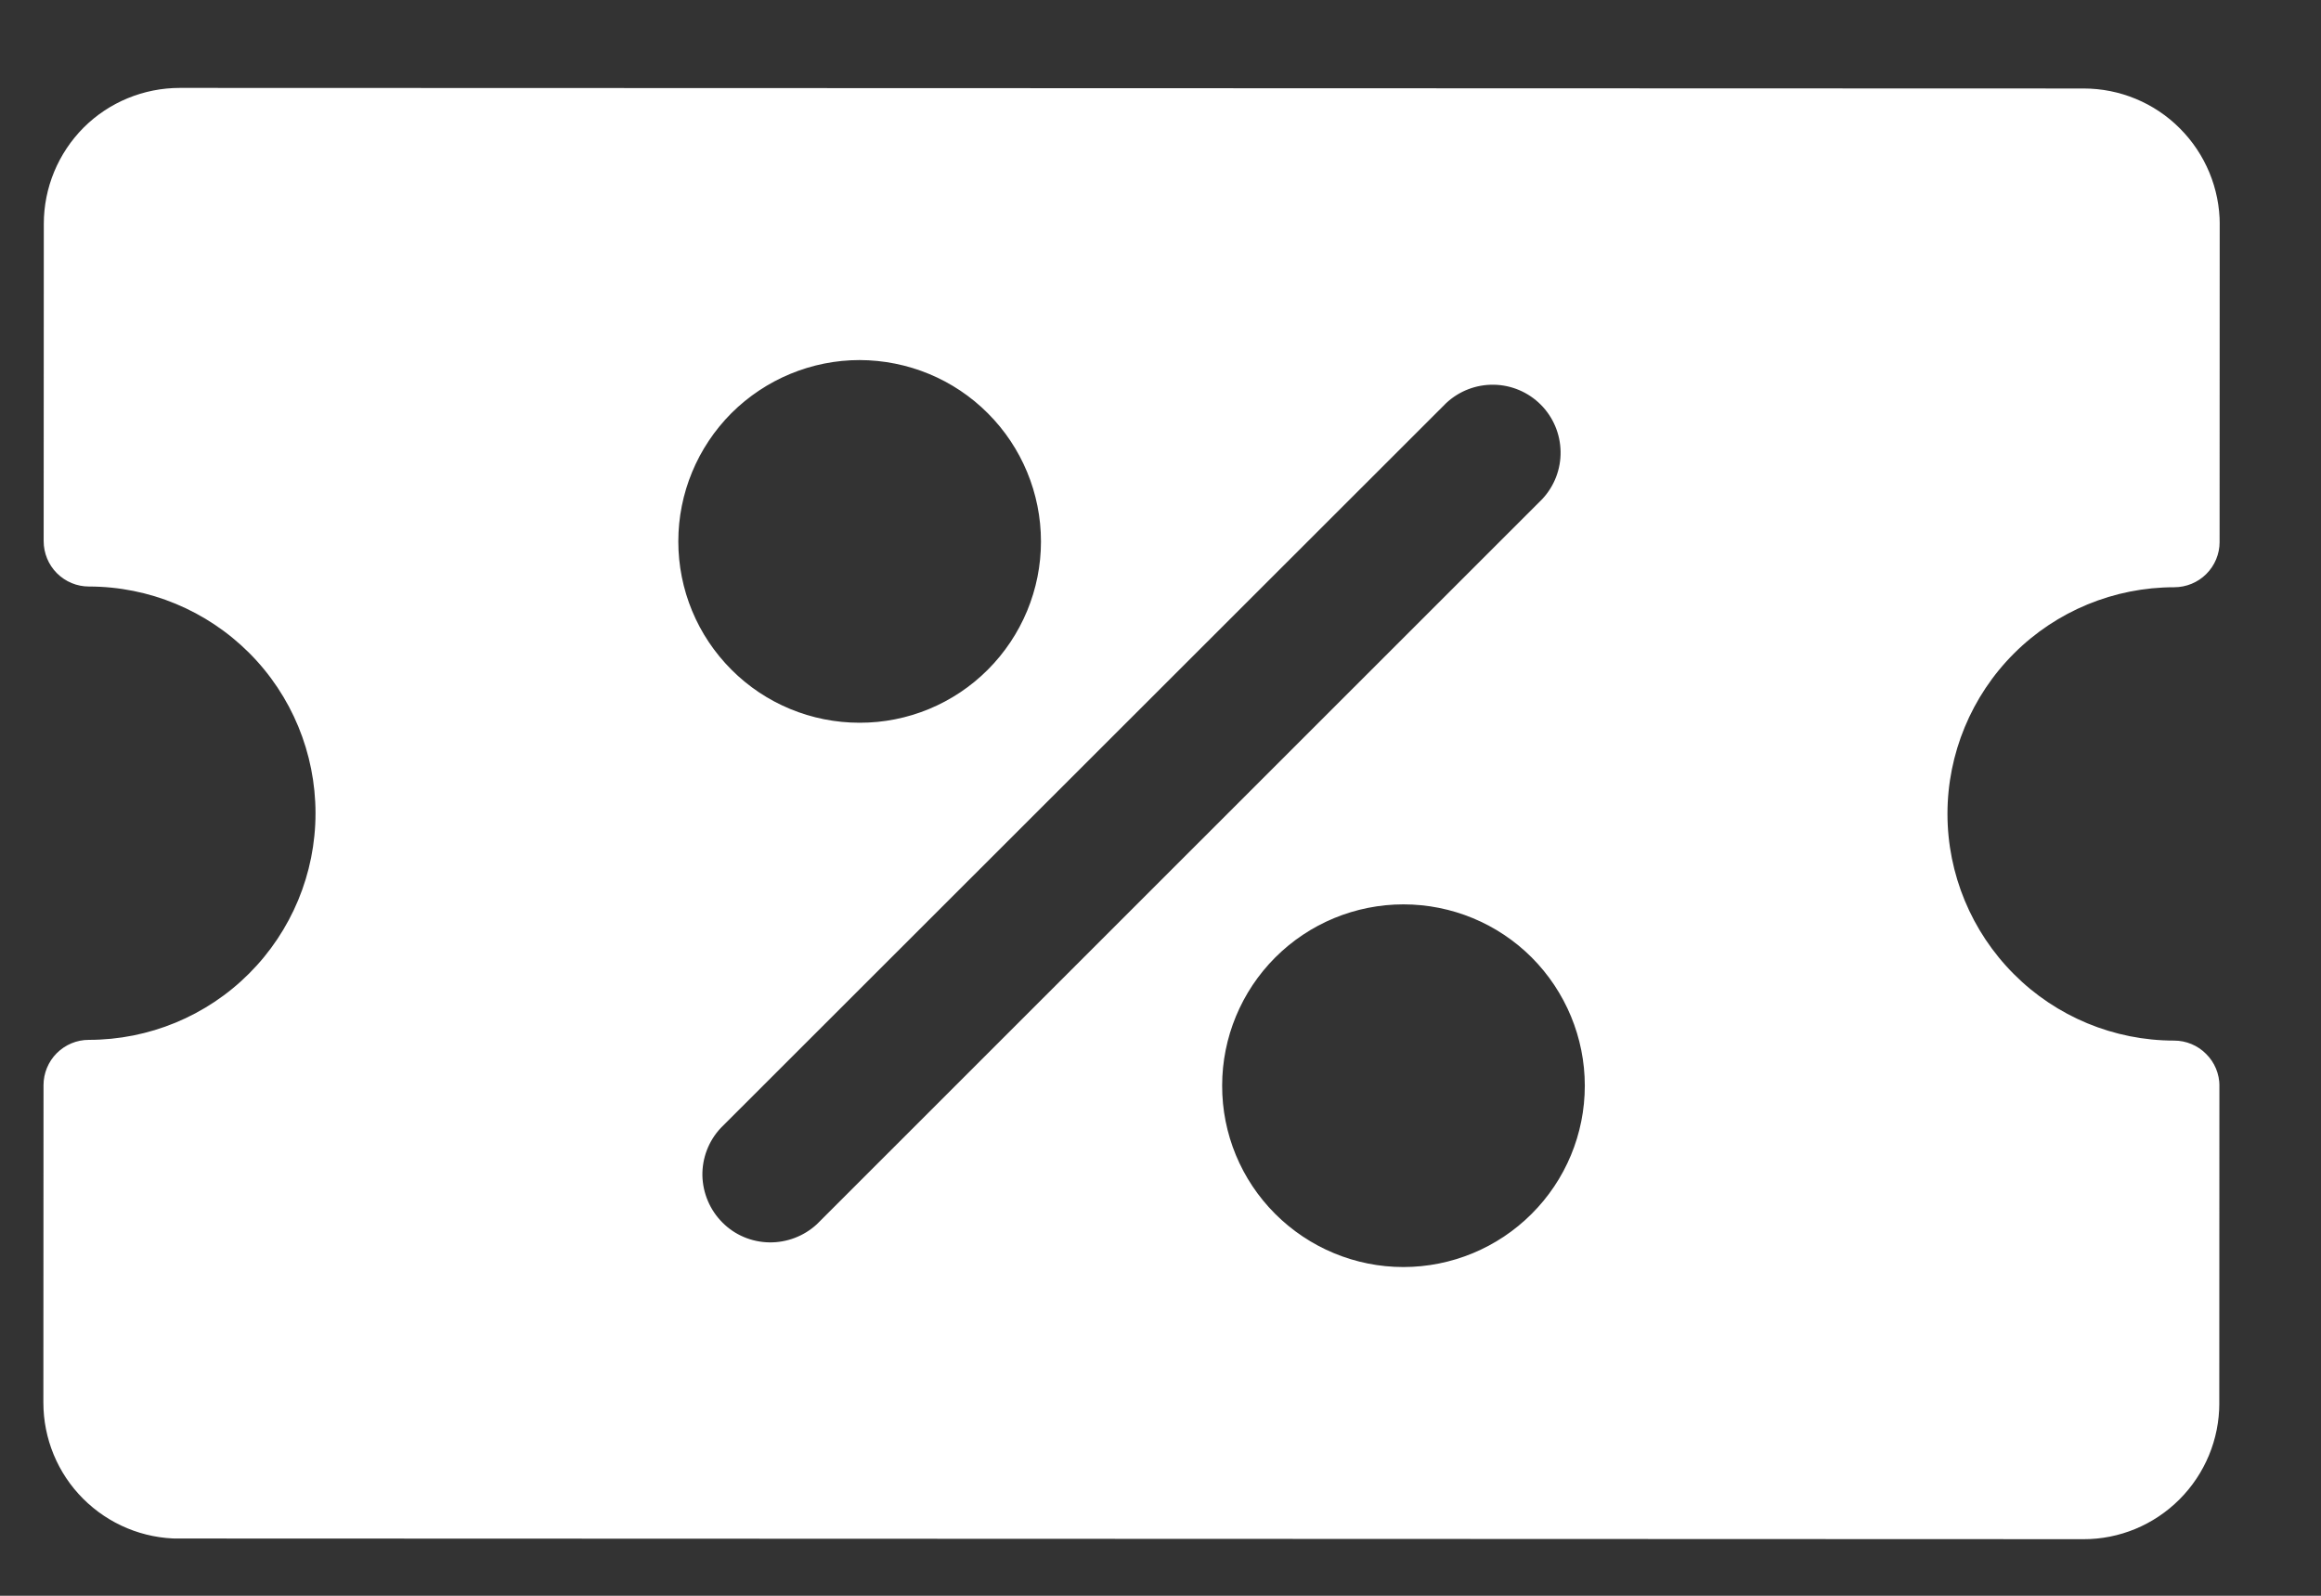 <svg width="16" height="11" viewBox="0 0 16 11" fill="none" xmlns="http://www.w3.org/2000/svg">
<rect x="0" y="0" width="16" height="11" fill="#333333" stroke="none"/>
<g clip-path="url(#clip0_1_707)">
<path fill-rule="evenodd" clip-rule="evenodd" d="M15.301 3.736C15.301 3.819 15.268 3.898 15.209 3.957C15.151 4.015 15.071 4.048 14.988 4.048C14.574 4.048 14.176 4.212 13.883 4.505C13.59 4.798 13.425 5.196 13.425 5.61C13.425 6.024 13.59 6.422 13.883 6.715C14.175 7.008 14.573 7.173 14.987 7.173C15.07 7.173 15.15 7.206 15.208 7.265C15.267 7.323 15.3 7.403 15.3 7.486L15.299 9.673C15.299 9.922 15.2 10.16 15.024 10.336C14.848 10.512 14.61 10.611 14.361 10.61L1.236 10.606C0.987 10.606 0.749 10.507 0.573 10.331C0.397 10.155 0.299 9.917 0.299 9.668L0.3 7.48C0.3 7.398 0.333 7.318 0.391 7.26C0.45 7.201 0.529 7.168 0.612 7.168C1.027 7.168 1.424 7.004 1.717 6.711C2.01 6.418 2.175 6.021 2.175 5.606C2.175 5.192 2.011 4.794 1.718 4.501C1.425 4.208 1.028 4.043 0.613 4.043C0.53 4.043 0.451 4.01 0.392 3.951C0.334 3.893 0.301 3.813 0.301 3.73L0.302 1.543C0.302 1.294 0.401 1.056 0.576 0.88C0.752 0.704 0.991 0.606 1.24 0.606L14.364 0.61C14.613 0.61 14.852 0.709 15.027 0.885C15.203 1.061 15.302 1.3 15.302 1.548L15.301 3.736ZM9.97 2.778L4.968 7.776C4.885 7.865 4.84 7.982 4.842 8.104C4.845 8.225 4.894 8.341 4.98 8.427C5.065 8.513 5.181 8.562 5.303 8.564C5.424 8.566 5.542 8.521 5.631 8.439L10.632 3.44C10.715 3.351 10.76 3.234 10.758 3.113C10.756 2.991 10.707 2.875 10.621 2.789C10.535 2.703 10.419 2.654 10.298 2.652C10.176 2.65 10.059 2.695 9.97 2.778ZM4.676 3.732C4.676 3.4 4.808 3.083 5.042 2.848C5.277 2.614 5.595 2.482 5.926 2.482C6.258 2.483 6.576 2.614 6.81 2.849C7.044 3.083 7.176 3.401 7.176 3.733C7.176 4.064 7.044 4.382 6.809 4.617C6.575 4.851 6.257 4.983 5.925 4.982C5.594 4.982 5.276 4.851 5.042 4.616C4.807 4.381 4.676 4.064 4.676 3.732ZM10.925 7.484C10.925 7.153 10.793 6.835 10.559 6.6C10.325 6.366 10.007 6.234 9.675 6.234C9.344 6.234 9.026 6.365 8.791 6.6C8.557 6.834 8.425 7.152 8.425 7.483C8.424 7.815 8.556 8.133 8.79 8.367C9.025 8.602 9.343 8.734 9.674 8.734C10.006 8.734 10.324 8.602 10.558 8.368C10.793 8.134 10.925 7.816 10.925 7.484Z" fill="white"/>
</g>
<defs>
<clipPath id="clip0_1_707">
<rect width="15" height="10" fill="white" transform="translate(0.302 0.605) rotate(0.02)"/>
</clipPath>
</defs>
</svg>
